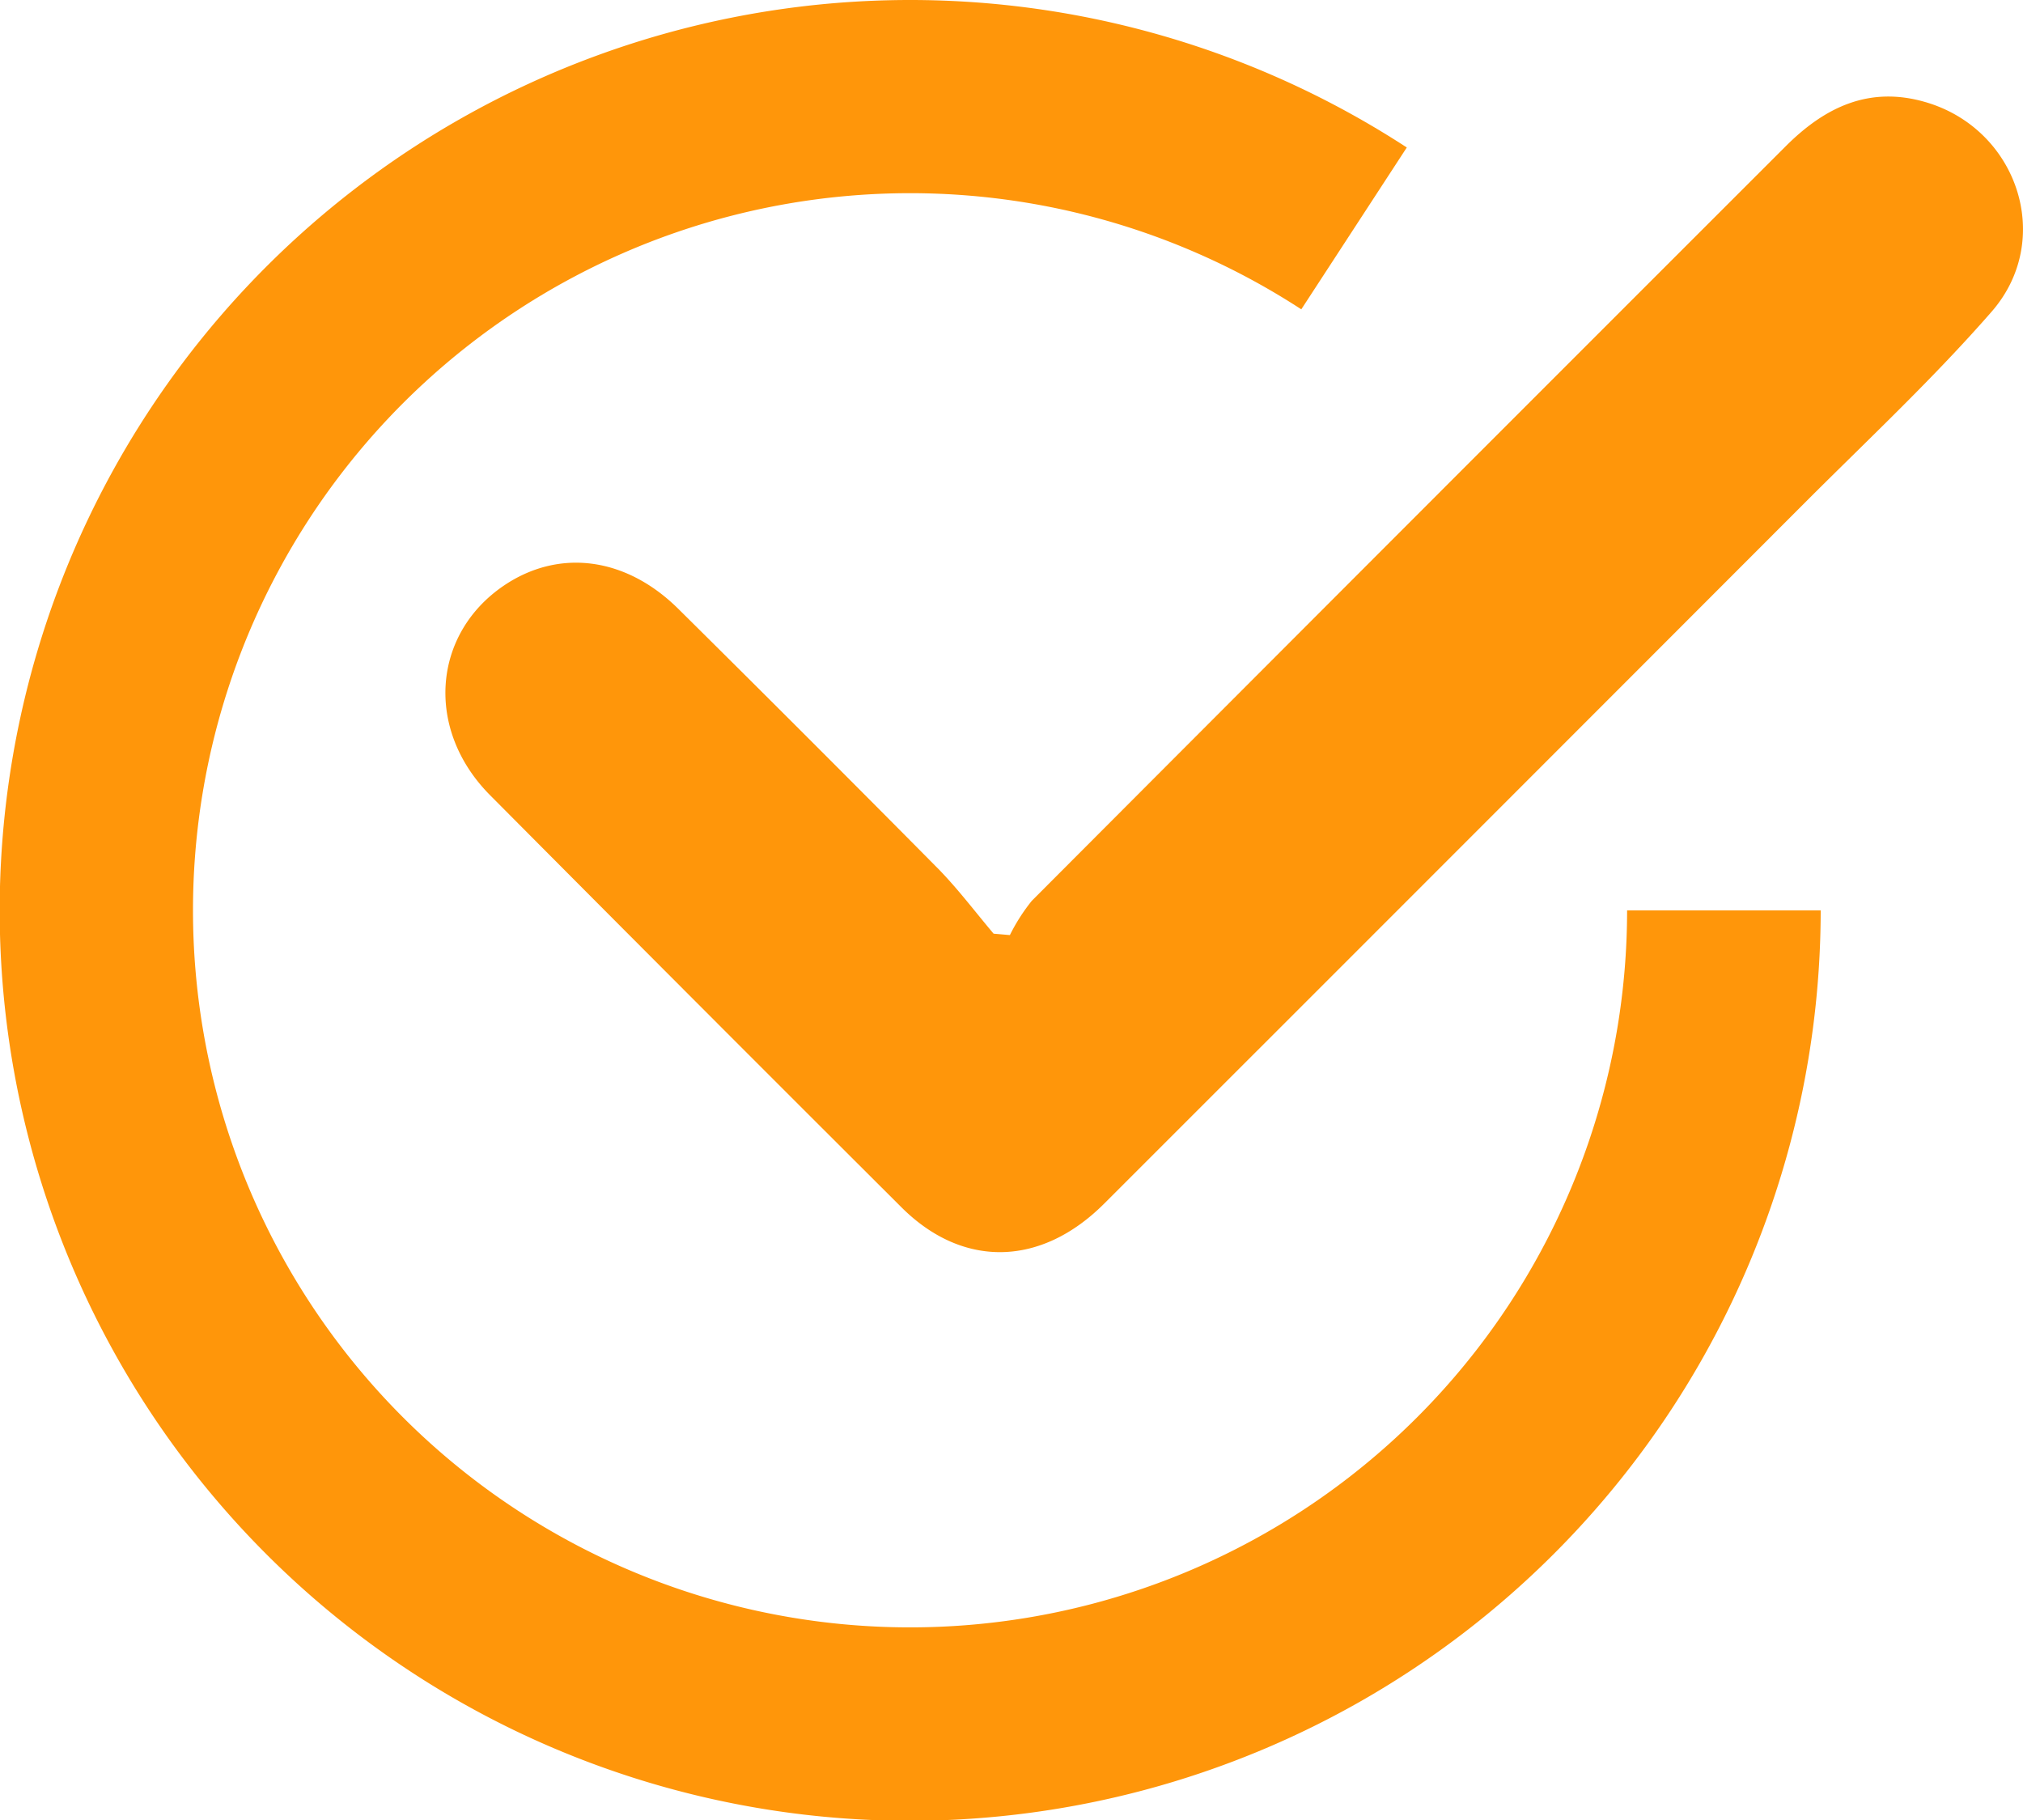 <svg xmlns="http://www.w3.org/2000/svg" viewBox="0 0 200 179.95"><defs><style>.cls-1{fill:#ff960a;}</style></defs><g id="Capa_2" data-name="Capa 2"><g id="Capa_1-2" data-name="Capa 1"><path class="cls-1" d="M90,180A90,90,0,1,1,139.08,14.58l-10.43,16A70.89,70.89,0,1,0,160.86,90H180A90.08,90.08,0,0,1,90,180Z"/><path class="cls-1" d="M99.84,92.44A18.54,18.54,0,0,1,102,89.06q37.23-37.32,74.52-74.58c3.86-3.87,8.24-6,13.79-4.4,9.14,2.62,12.84,13.58,6.58,20.74-5.67,6.5-12,12.43-18.12,18.54Q144,84.17,109.15,119c-6.22,6.21-13.93,6.41-20,.38Q68.76,99.05,48.48,78.64C42,72.15,42.74,62.7,49.8,57.9c5.41-3.67,12-2.88,17.21,2.24Q80,73,92.87,86c1.93,2,3.58,4.19,5.36,6.3Z"/></g></g></svg>